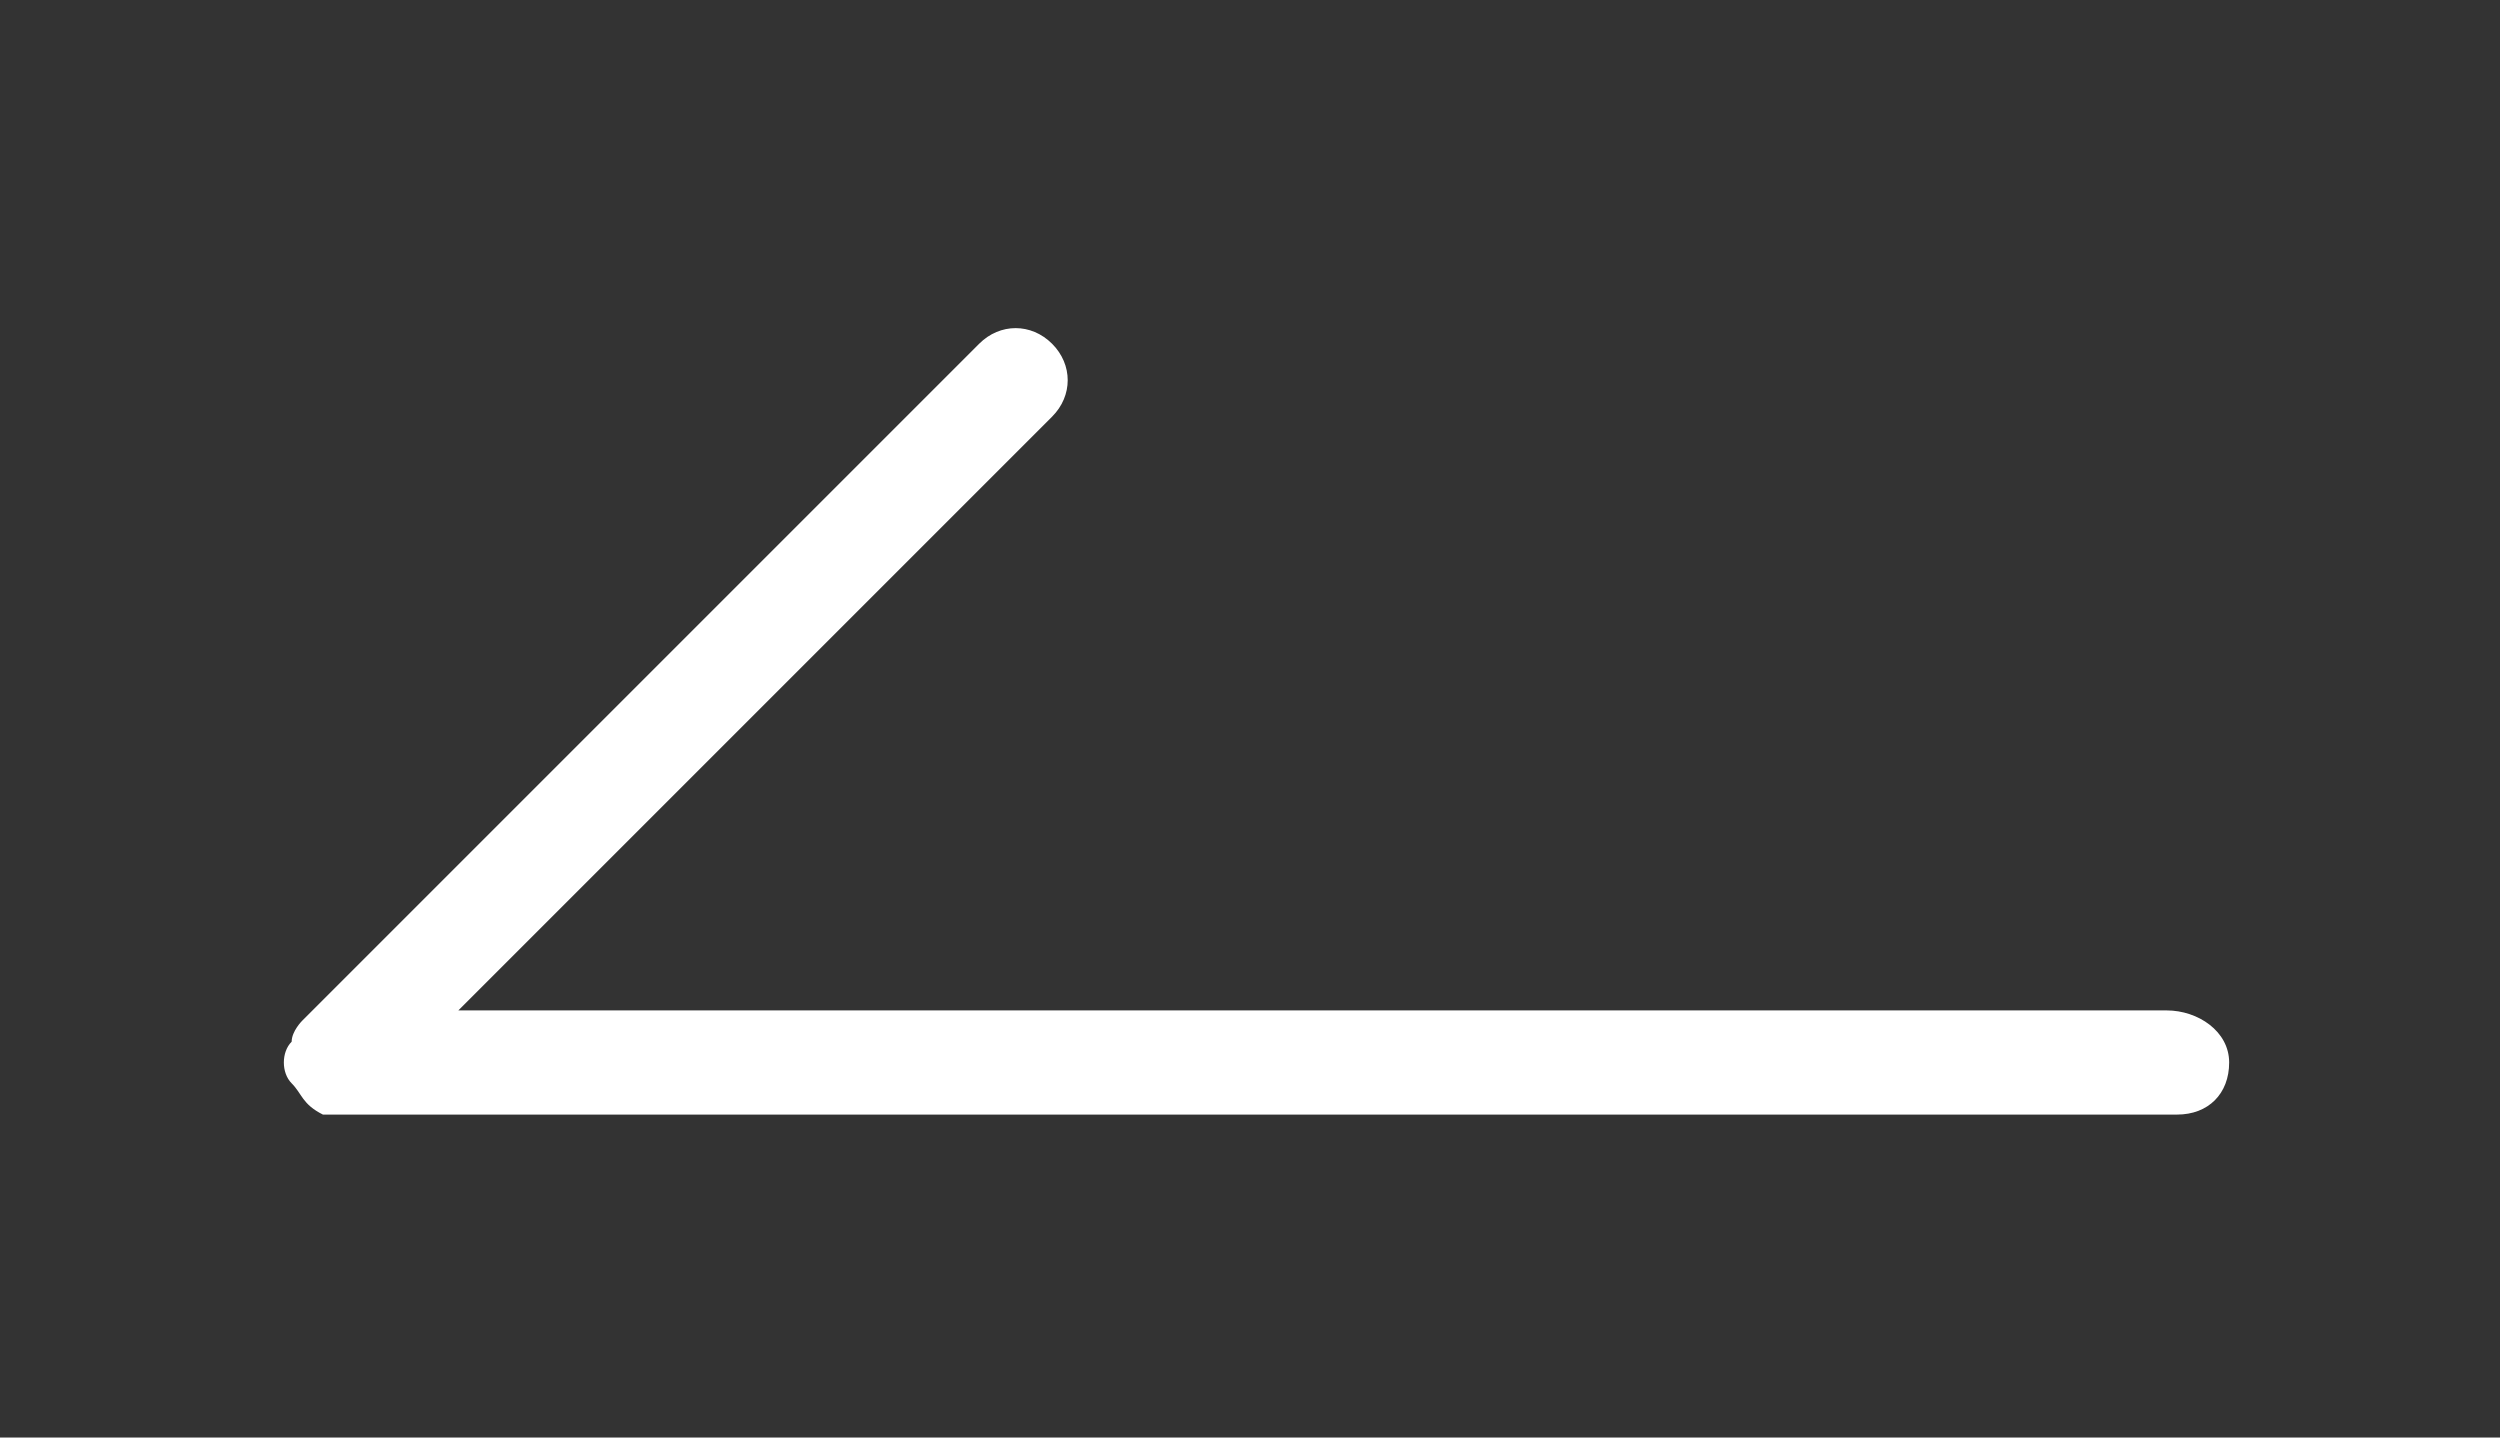 <?xml version="1.0" encoding="utf-8"?>
<!-- Generator: Adobe Illustrator 28.0.0, SVG Export Plug-In . SVG Version: 6.00 Build 0)  -->
<svg version="1.1" id="圖層_1" xmlns="http://www.w3.org/2000/svg" xmlns:xlink="http://www.w3.org/1999/xlink" x="0px" y="0px"
	 viewBox="0 0 24 13.8" style="enable-background:new 0 0 24 13.8;" xml:space="preserve">
<rect x="0" y="0" width="24" height="13.8" fill="#333333" stroke="none"/>
<style type="text/css">
	.st0{fill:#FFFFFF;}
</style>
<g>
	<path class="st0" d="M20.8,9.7H4.4L10.1,4c0.2-0.2,0.2-0.5,0-0.7s-0.5-0.2-0.7,0L2.9,9.8c0,0-0.1,0.1-0.1,0.2
		c-0.1,0.1-0.1,0.3,0,0.4c0.1,0.1,0.1,0.2,0.3,0.3c0.1,0,0.1,0,0.2,0h17.6c0.3,0,0.5-0.2,0.5-0.5S21.1,9.7,20.8,9.7z"/>
</g>
</svg>

